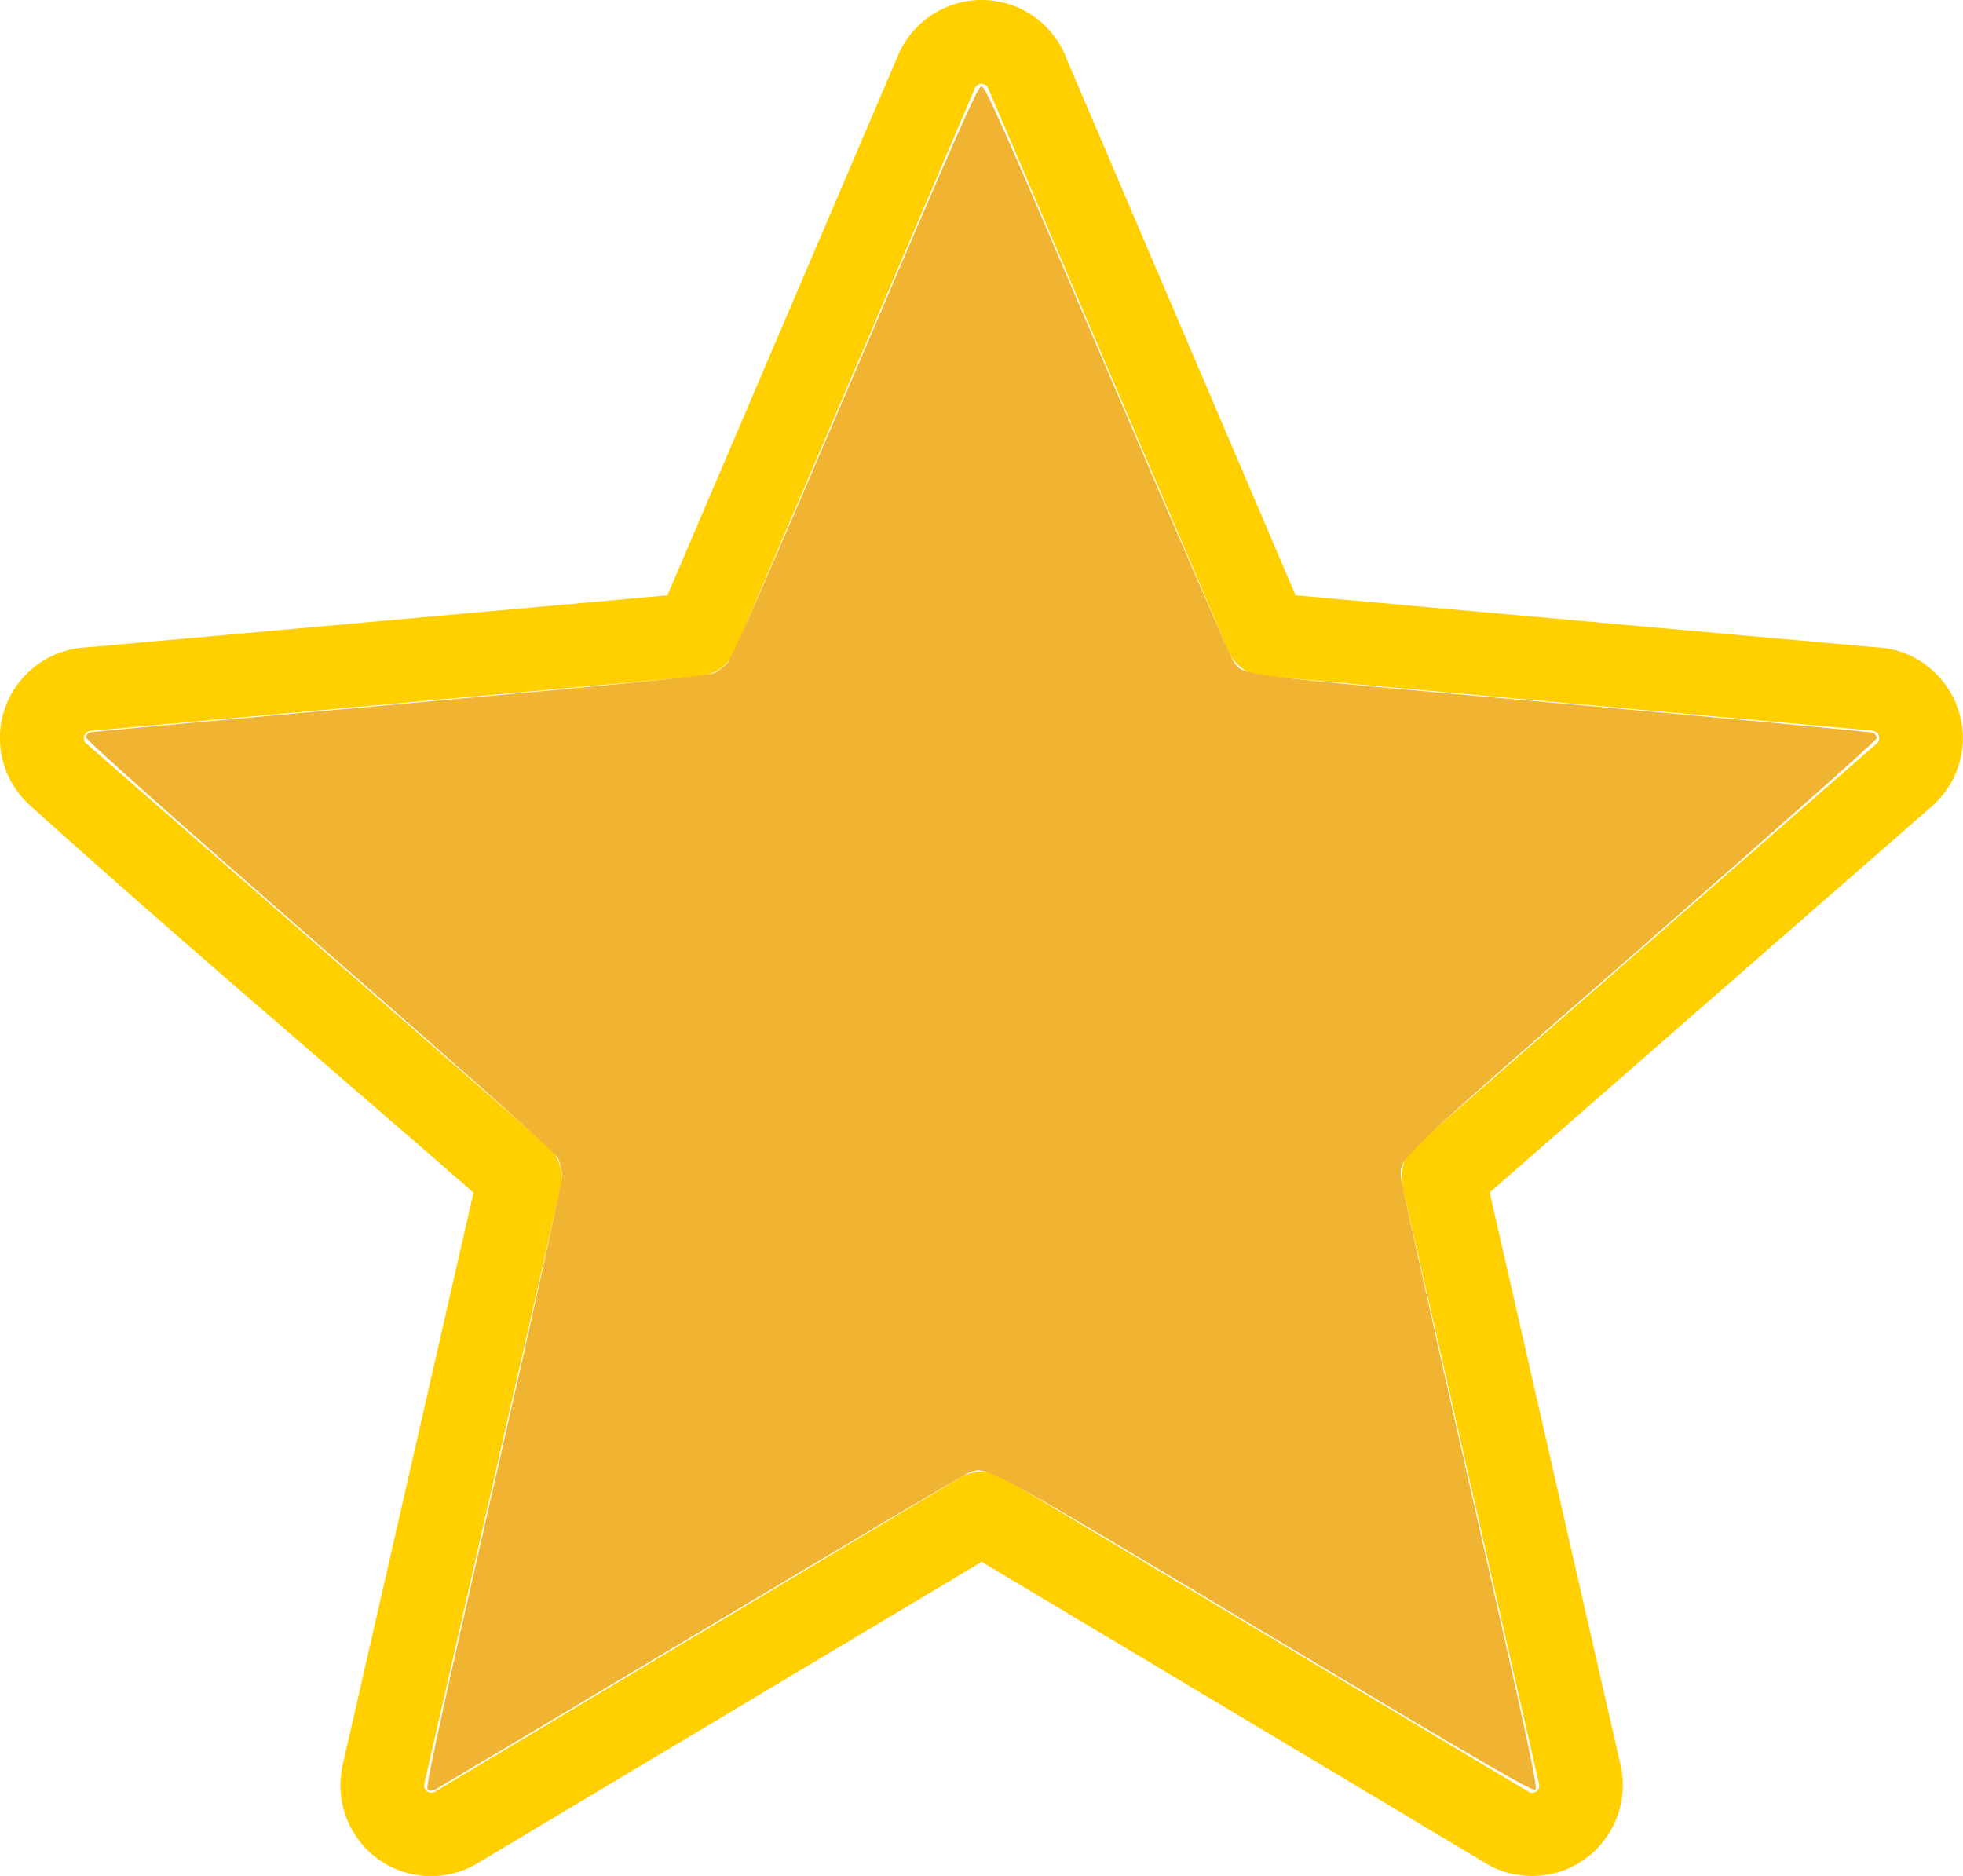 <?xml version="1.0" encoding="UTF-8" standalone="no"?>
<svg
   viewBox="0 0 122.88 117.42"
   version="1.1"
   id="svg6956"
   sodipodi:docname="icon-star-line-yellow.svg"
   inkscape:version="1.2.2 (732a01da63, 2022-12-09)"
   xmlns:inkscape="http://www.inkscape.org/namespaces/inkscape"
   xmlns:sodipodi="http://sodipodi.sourceforge.net/DTD/sodipodi-0.dtd"
   xmlns="http://www.w3.org/2000/svg"
   xmlns:svg="http://www.w3.org/2000/svg">
  <defs
     id="defs6960" />
  <sodipodi:namedview
     id="namedview6958"
     pagecolor="#ffffff"
     bordercolor="#000000"
     borderopacity="0.25"
     inkscape:showpageshadow="2"
     inkscape:pageopacity="0.0"
     inkscape:pagecheckerboard="0"
     inkscape:deskcolor="#d1d1d1"
     showgrid="false"
     inkscape:zoom="7.0601262"
     inkscape:cx="57.930976"
     inkscape:cy="58.780819"
     inkscape:window-width="1920"
     inkscape:window-height="1009"
     inkscape:window-x="-8"
     inkscape:window-y="-8"
     inkscape:window-maximized="1"
     inkscape:current-layer="svg6956" />
  <path
     d="M66.71 3.55L81.1 37.26l36.58 3.28v-.01c1.55.13 2.91.89 3.85 2.01a5.663 5.663 0 011.32 4.13v.01a5.673 5.673 0 01-1.69 3.57c-.12.13-.25.25-.39.36L93.25 74.64l8.19 35.83c.35 1.53.05 3.06-.73 4.29a5.652 5.652 0 01-3.54 2.52l-.14.03c-.71.14-1.43.15-2.12.02v.01c-.75-.13-1.47-.42-2.11-.84l-.05-.03-31.3-18.71-31.55 18.86a5.664 5.664 0 01-7.79-1.96c-.38-.64-.62-1.33-.73-2.02-.1-.63-.09-1.27.02-1.89.02-.13.04-.27.08-.4l8.16-35.7c-9.24-8.07-18.74-16.1-27.83-24.3l-.08-.08a5.64 5.64 0 01-1.72-3.7c-.1-1.45.36-2.93 1.4-4.12l.12-.13.08-.08a5.668 5.668 0 013.77-1.72h.06l36.34-3.26 14.44-33.8c.61-1.44 1.76-2.5 3.11-3.05 1.35-.54 2.9-.57 4.34.04.69.29 1.3.71 1.8 1.22.53.53.94 1.15 1.22 1.82l.02.06zm10.19 37.2L61.85 5.51a.42.42 0 00-.09-.14.42.42 0 00-.14-.09.427.427 0 00-.35 0c-.1.04-.19.12-.24.24L45.98 40.75c-.37.86-1.18 1.49-2.18 1.58l-37.9 3.4c-.08.01-.16.02-.24.02-.06 0-.13.02-.18.05-.03.01-.05.03-.07.05l-.1.12c-.05.08-.07.17-.06.26.01.09.04.18.09.25.06.05.13.11.19.17l28.63 25c.77.61 1.17 1.62.94 2.65l-8.51 37.22-.03.14c-.01.06-.02.12-.01.17a.454.454 0 00.33.36c.12.03.24.02.34-.04l32.85-19.64c.8-.5 1.85-.54 2.72-.02L95.43 112c.08.04.16.09.24.14.05.03.1.05.16.06v.01c.04.01.09.01.14 0l.04-.01c.12-.03.22-.1.28-.2.06-.09.08-.21.05-.33L87.8 74.28a2.6 2.6 0 01.83-2.55l28.86-25.2c.04-.03.07-.08.1-.13.02-.04.03-.1.04-.17a.497.497 0 00-.09-.33.48.48 0 00-.3-.15v-.01c-.01 0-.03 0-.03-.01l-37.97-3.41c-1-.01-1.93-.6-2.34-1.57z"
     fill="#ffcf00"
     id="path6954" />
  <path
     style="fill:#f0b332;stroke-width:0.142;fill-opacity:1"
     d="m 26.771,112.038 c -0.16,-0.099 0.595,-3.576 4.112,-18.935 2.391,-10.443 4.305,-19.097 4.301,-19.451 -0.004,-0.351 -0.116,-0.865 -0.248,-1.142 C 34.763,72.149 30.539,68.377 20.038,59.209 10.67,51.028 5.382,46.319 5.382,46.154 c 0,-0.153 0.13,-0.284 0.319,-0.324 0.175,-0.037 8.903,-0.832 19.394,-1.767 12.732,-1.135 19.232,-1.767 19.546,-1.902 0.259,-0.111 0.651,-0.393 0.87,-0.626 0.277,-0.295 2.727,-5.874 8.015,-18.254 6.226,-14.576 7.667,-17.837 7.898,-17.871 0.249,-0.037 1.193,2.09 7.916,17.832 4.198,9.831 7.753,18.026 7.899,18.211 0.662,0.842 -0.091,0.747 20.571,2.589 10.591,0.944 19.352,1.769 19.469,1.833 0.117,0.064 0.212,0.212 0.212,0.33 0,0.117 -6.588,5.968 -14.641,13.002 -15.429,13.476 -15.163,13.224 -15.171,14.399 -0.002,0.248 1.938,8.948 4.311,19.334 3.595,15.737 4.282,18.915 4.125,19.073 -0.158,0.158 -2.958,-1.466 -16.953,-9.833 C 61.213,91.452 61.808,91.774 60.648,92.178 c -0.23,0.08 -7.771,4.54 -16.758,9.911 -8.987,5.371 -16.471,9.834 -16.631,9.918 -0.169,0.089 -0.373,0.102 -0.487,0.031 z"
     id="path7874" />
</svg>
